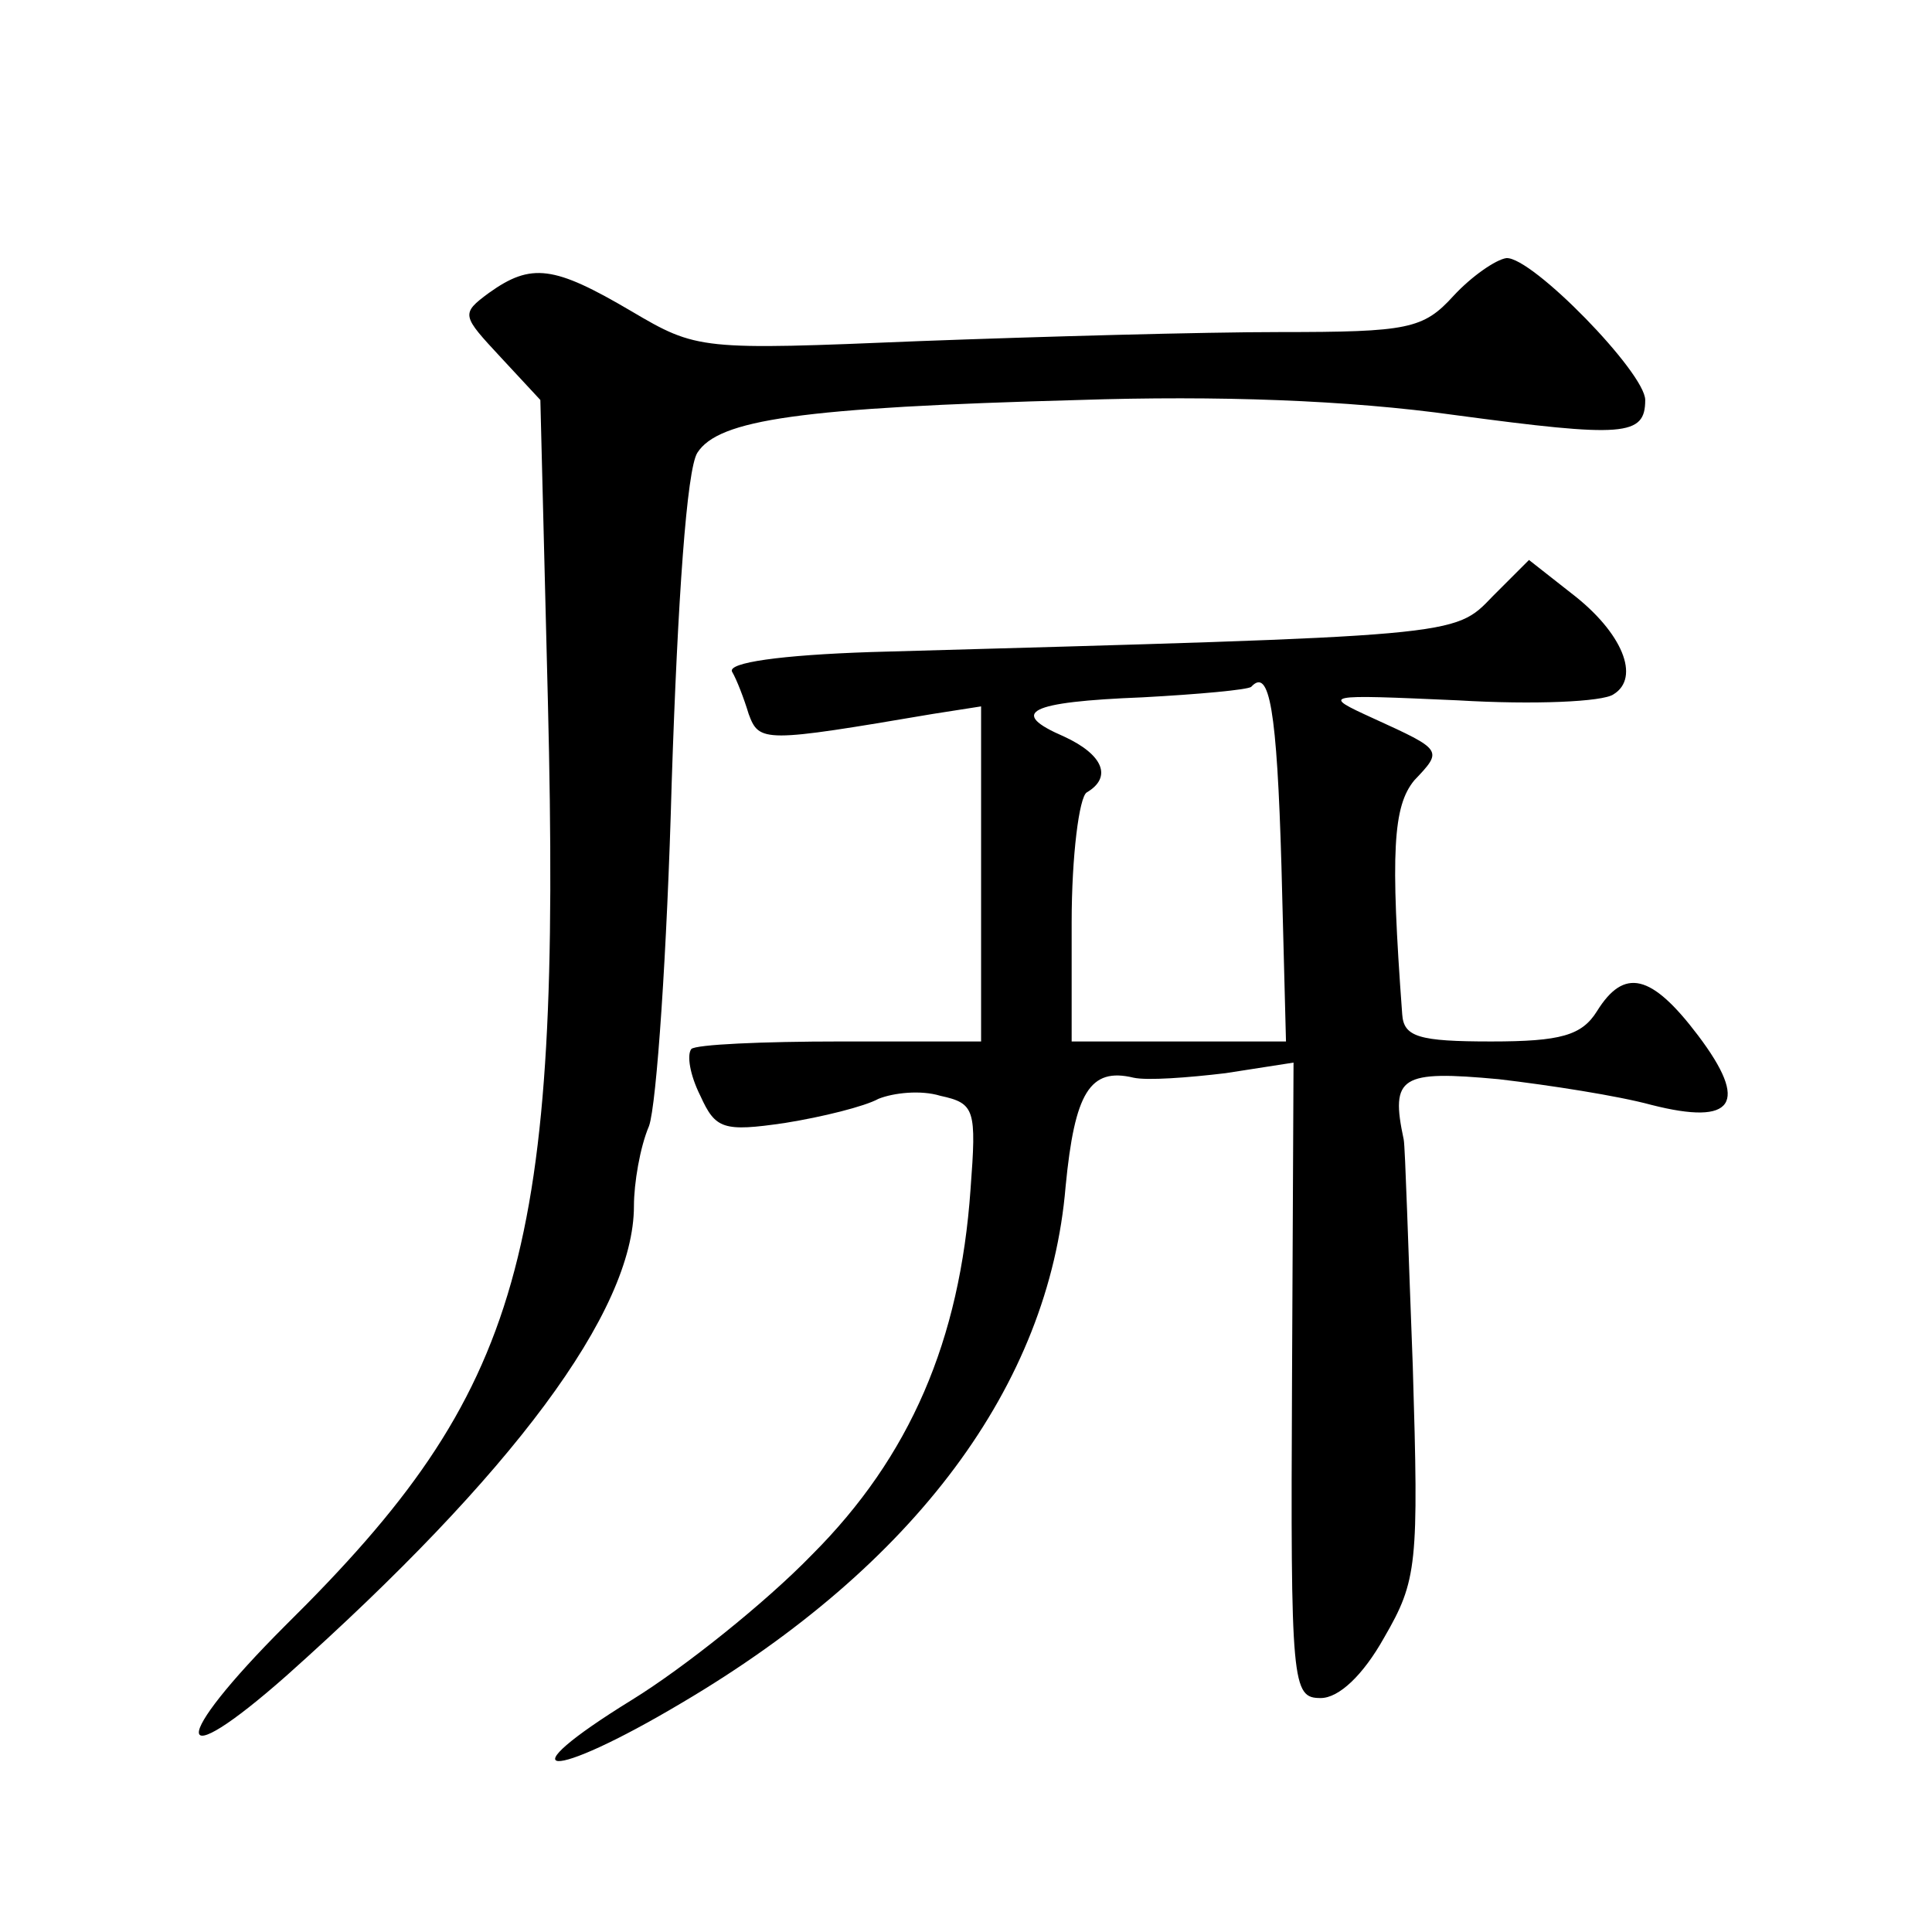 <?xml version="1.0" standalone="no"?>
<!DOCTYPE svg PUBLIC "-//W3C//DTD SVG 20010904//EN"
 "http://www.w3.org/TR/2001/REC-SVG-20010904/DTD/svg10.dtd">
<svg version="1.0" xmlns="http://www.w3.org/2000/svg"
 width="128pt" height="128pt" viewBox="0 0 128 128"
 preserveAspectRatio="xMidYMid meet">
<g transform="translate(0,128) scale(0.1,-0.1)"
fill="#0" stroke="none">
<path d="M963 1084 c-20 -22 -30 -24 -115 -24 -51 0 -159 -3 -239 -6 -145 -6 -147
-6 -191 20 -51 30 -66 32 -94 12 -19 -14 -18 -15 8 -43 l26 -28 5 -200 c9 -366
-16 -456 -174 -612 -77 -77 -76 -101 1 -33 149 133 230 241 230 311 0 15 4 39 10
53 5 14 12 116 15 227 4 122 10 208 17 219 14 22 68 30 253 35 91 3 178 0 249 -10
112 -15 126 -14 126 10 0 18 -75 95 -92 94 -7 -1 -23 -12 -35 -25z M989 885 c-26
-27 -20 -26 -412 -37 -60 -2 -95 -7 -92 -13 3 -5 8 -18 11 -28 7 -19 10 -19 122
0 l32 5 0 -111 0 -111 -93 0 c-52 0 -96 -2 -99 -5 -3 -4 -1 -17 6 -31 10 -22 15
-24 56 -18 25 4 53 11 62 16 10 4 28 6 41 2 23 -5 24 -9 20 -62 -7 -100 -40 -177
-105 -242 -31 -32 -85 -75 -119 -96 -86 -53 -56 -55 33 -2 154 91 243 210 254 342
6 62 16 79 45 72 9 -2 36 0 61 3 l45 7 -1 -210 c-1 -203 0 -211 19 -211 12 0 28
15 42 40 22 38 23 48 19 180 -3 78 -5 145 -6 150 -9 42 -2 46 63 40 34 -4 79 -11
101 -17 55 -14 65 1 31 46 -31 41 -49 45 -67 16 -10 -16 -24 -20 -70 -20 -48 0
-58 3 -59 18 -8 108 -6 138 8 155 19 20 19 20 -27 41 -35 16 -34 16 56 12 50 -3
96 -1 103 4 18 11 6 41 -28 67 l-28 22 -24 -24z m-140 -179 l3 -116 -71 0 -71 0
0 79 c0 44 5 83 10 86 17 10 11 25 -15 37 -37 16 -24 23 52 26 37 2 70 5 72 7 12
13 17 -15 20 -119z"/>
</g>
</svg>
